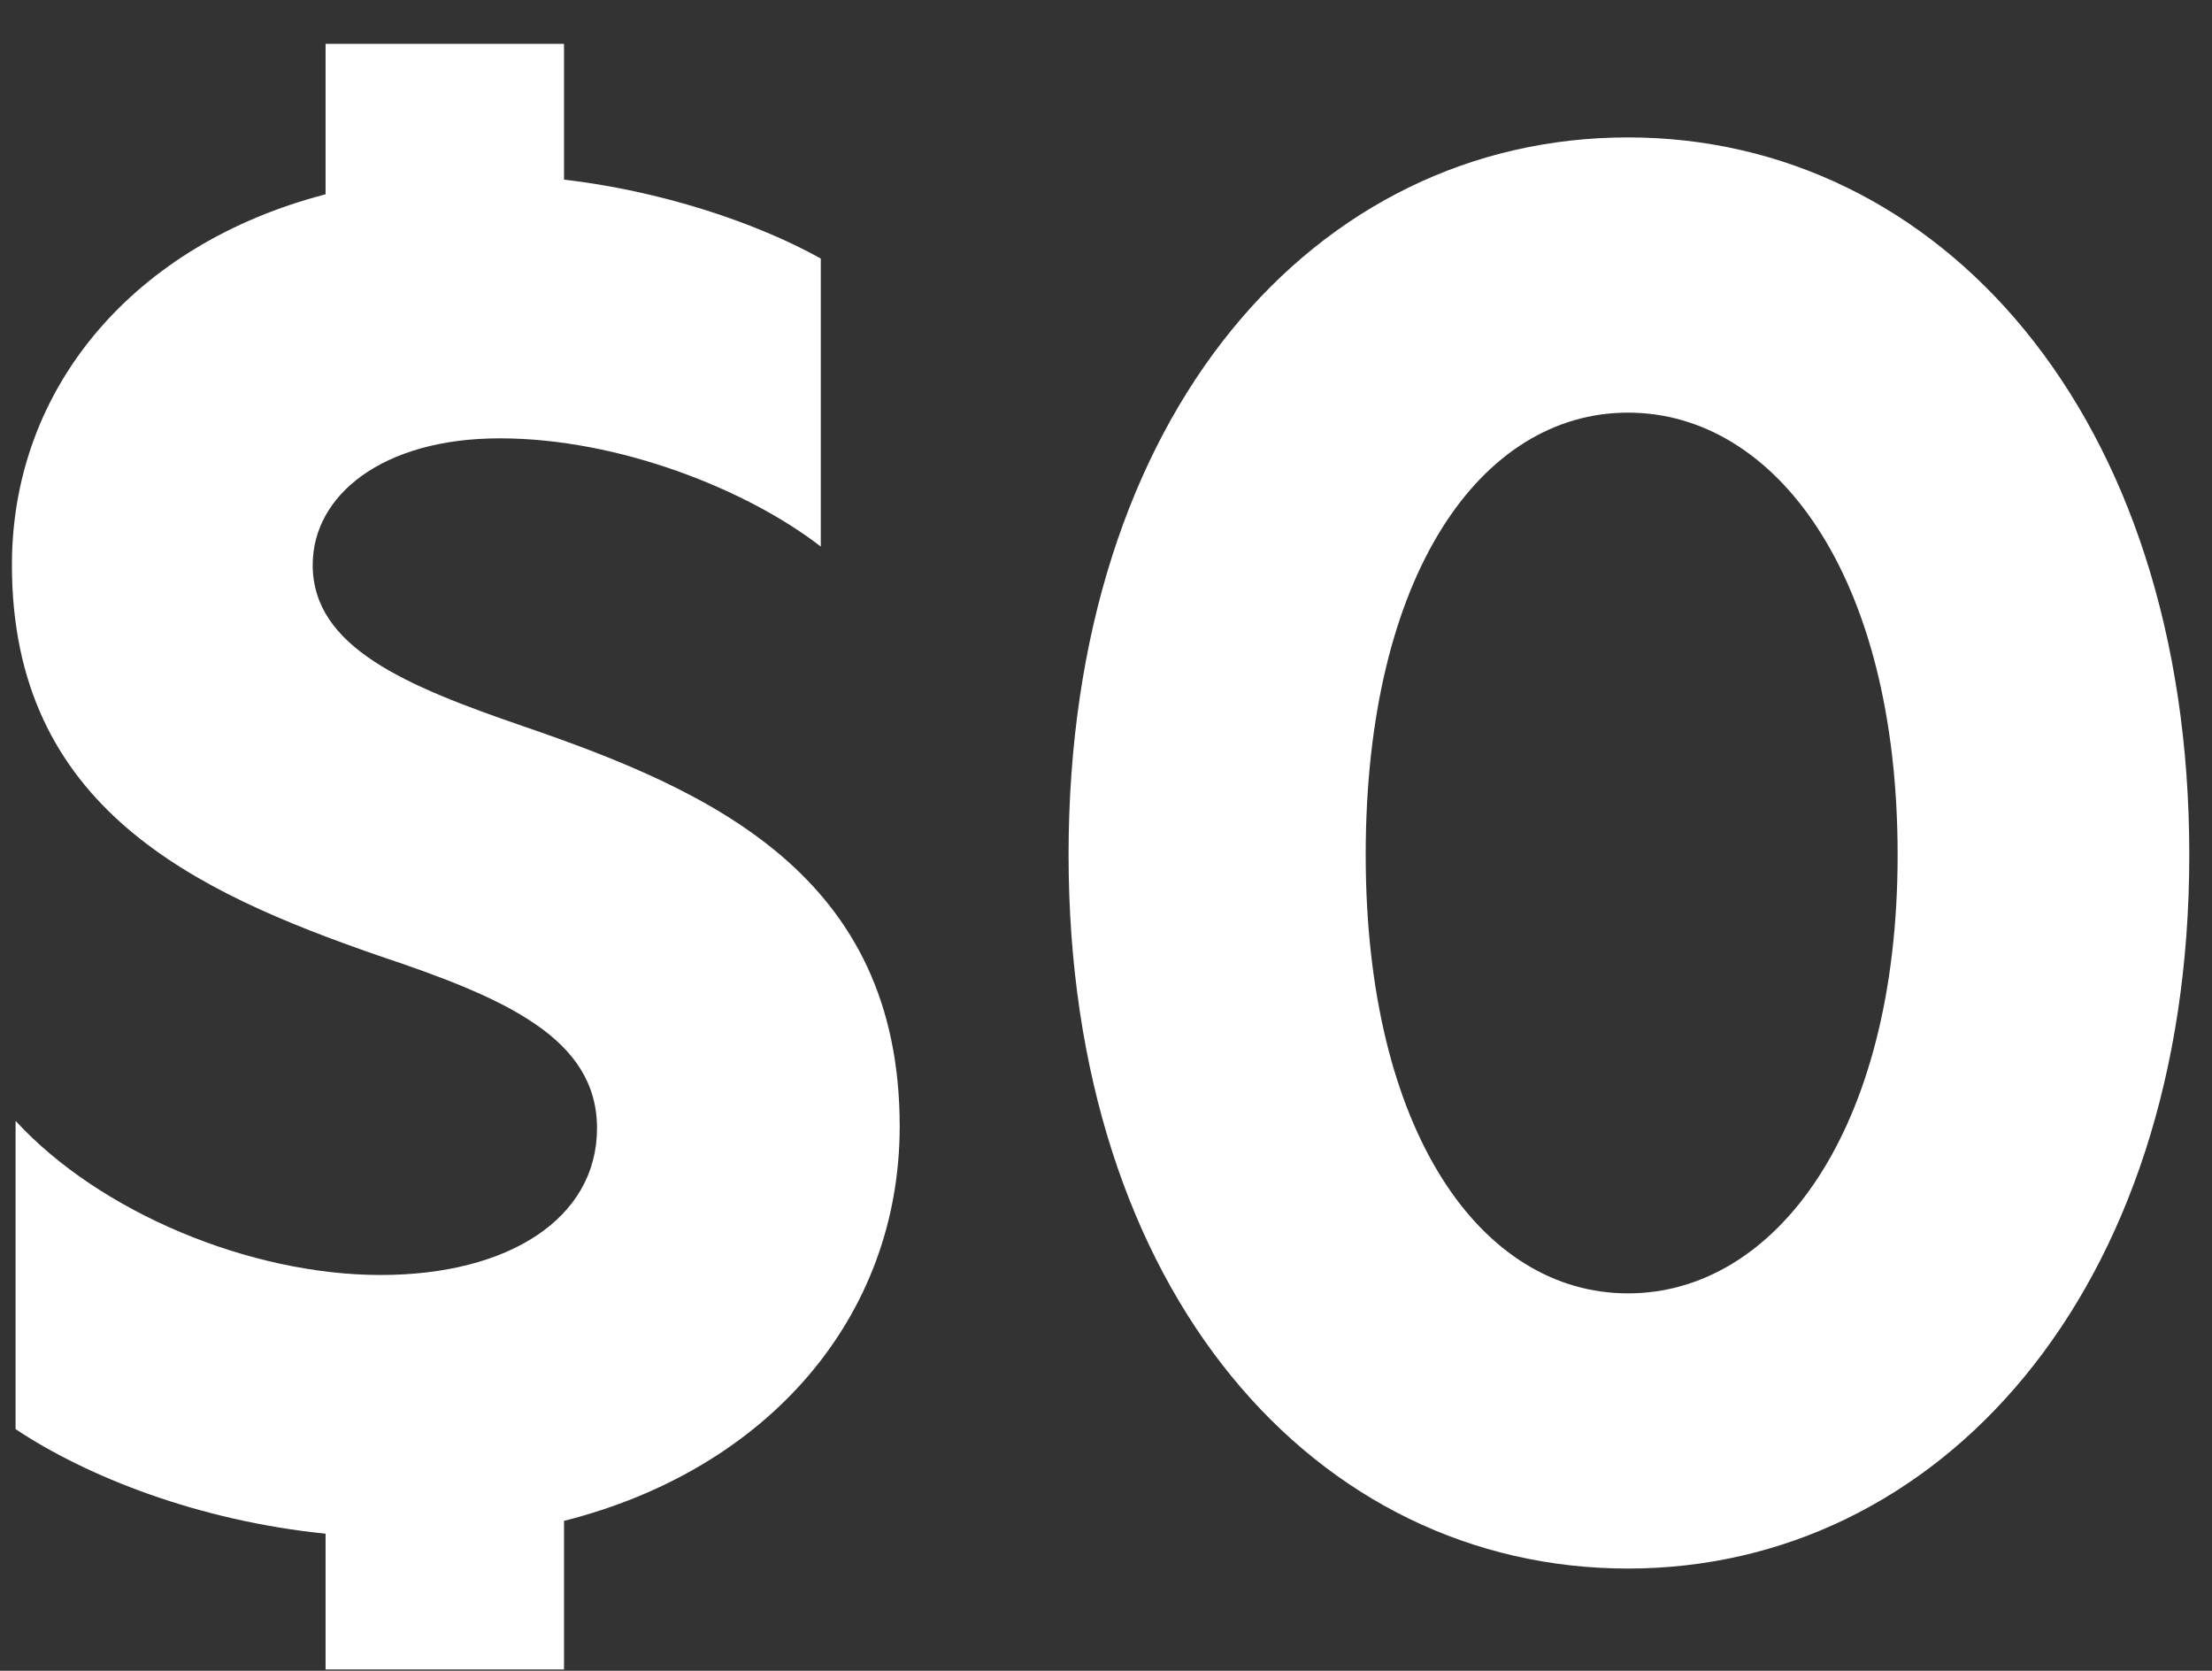 <?xml version="1.0" encoding="UTF-8"?>
<svg xmlns="http://www.w3.org/2000/svg" width="49" height="37" viewBox="0 0 49 37" fill="none">
  <rect x="0" y="0" width="49" height="37" fill="#333333" stroke="none"/>
  <path d="M0.345 24.822C2.214 26.854 5.546 28.235 8.431 28.235C11.275 28.235 13.225 26.976 13.225 24.985C13.225 22.994 11.194 22.1 8.39 21.165C4.286 19.743 0.264 17.874 0.264 12.511C0.264 8.569 2.986 5.4 7.212 4.303V0.971H12.494V3.978C14.607 4.222 16.72 4.912 18.182 5.725V12.104C16.557 10.845 13.713 9.707 11.072 9.707C8.471 9.707 6.927 10.967 6.927 12.511C6.927 14.339 9 15.192 11.6 16.086C15.745 17.508 19.93 19.378 19.93 24.944C19.93 29.17 17.004 32.542 12.494 33.68V36.971H7.212V33.964C4.408 33.68 1.93 32.705 0.345 31.648V24.822Z" fill="white"></path>
  <path d="M36.064 9.138C32.813 9.138 30.253 12.714 30.253 18.931C30.253 25.066 32.813 28.642 36.064 28.642C39.314 28.642 42.036 25.066 42.036 18.931C42.036 12.714 39.314 9.138 36.064 9.138ZM23.671 18.931C23.671 9.138 29.156 3.043 36.064 3.043C42.93 3.043 48.497 9.138 48.497 18.931C48.497 28.642 42.93 34.736 36.064 34.736C29.156 34.736 23.671 28.642 23.671 18.931Z" fill="white"></path>
</svg>
